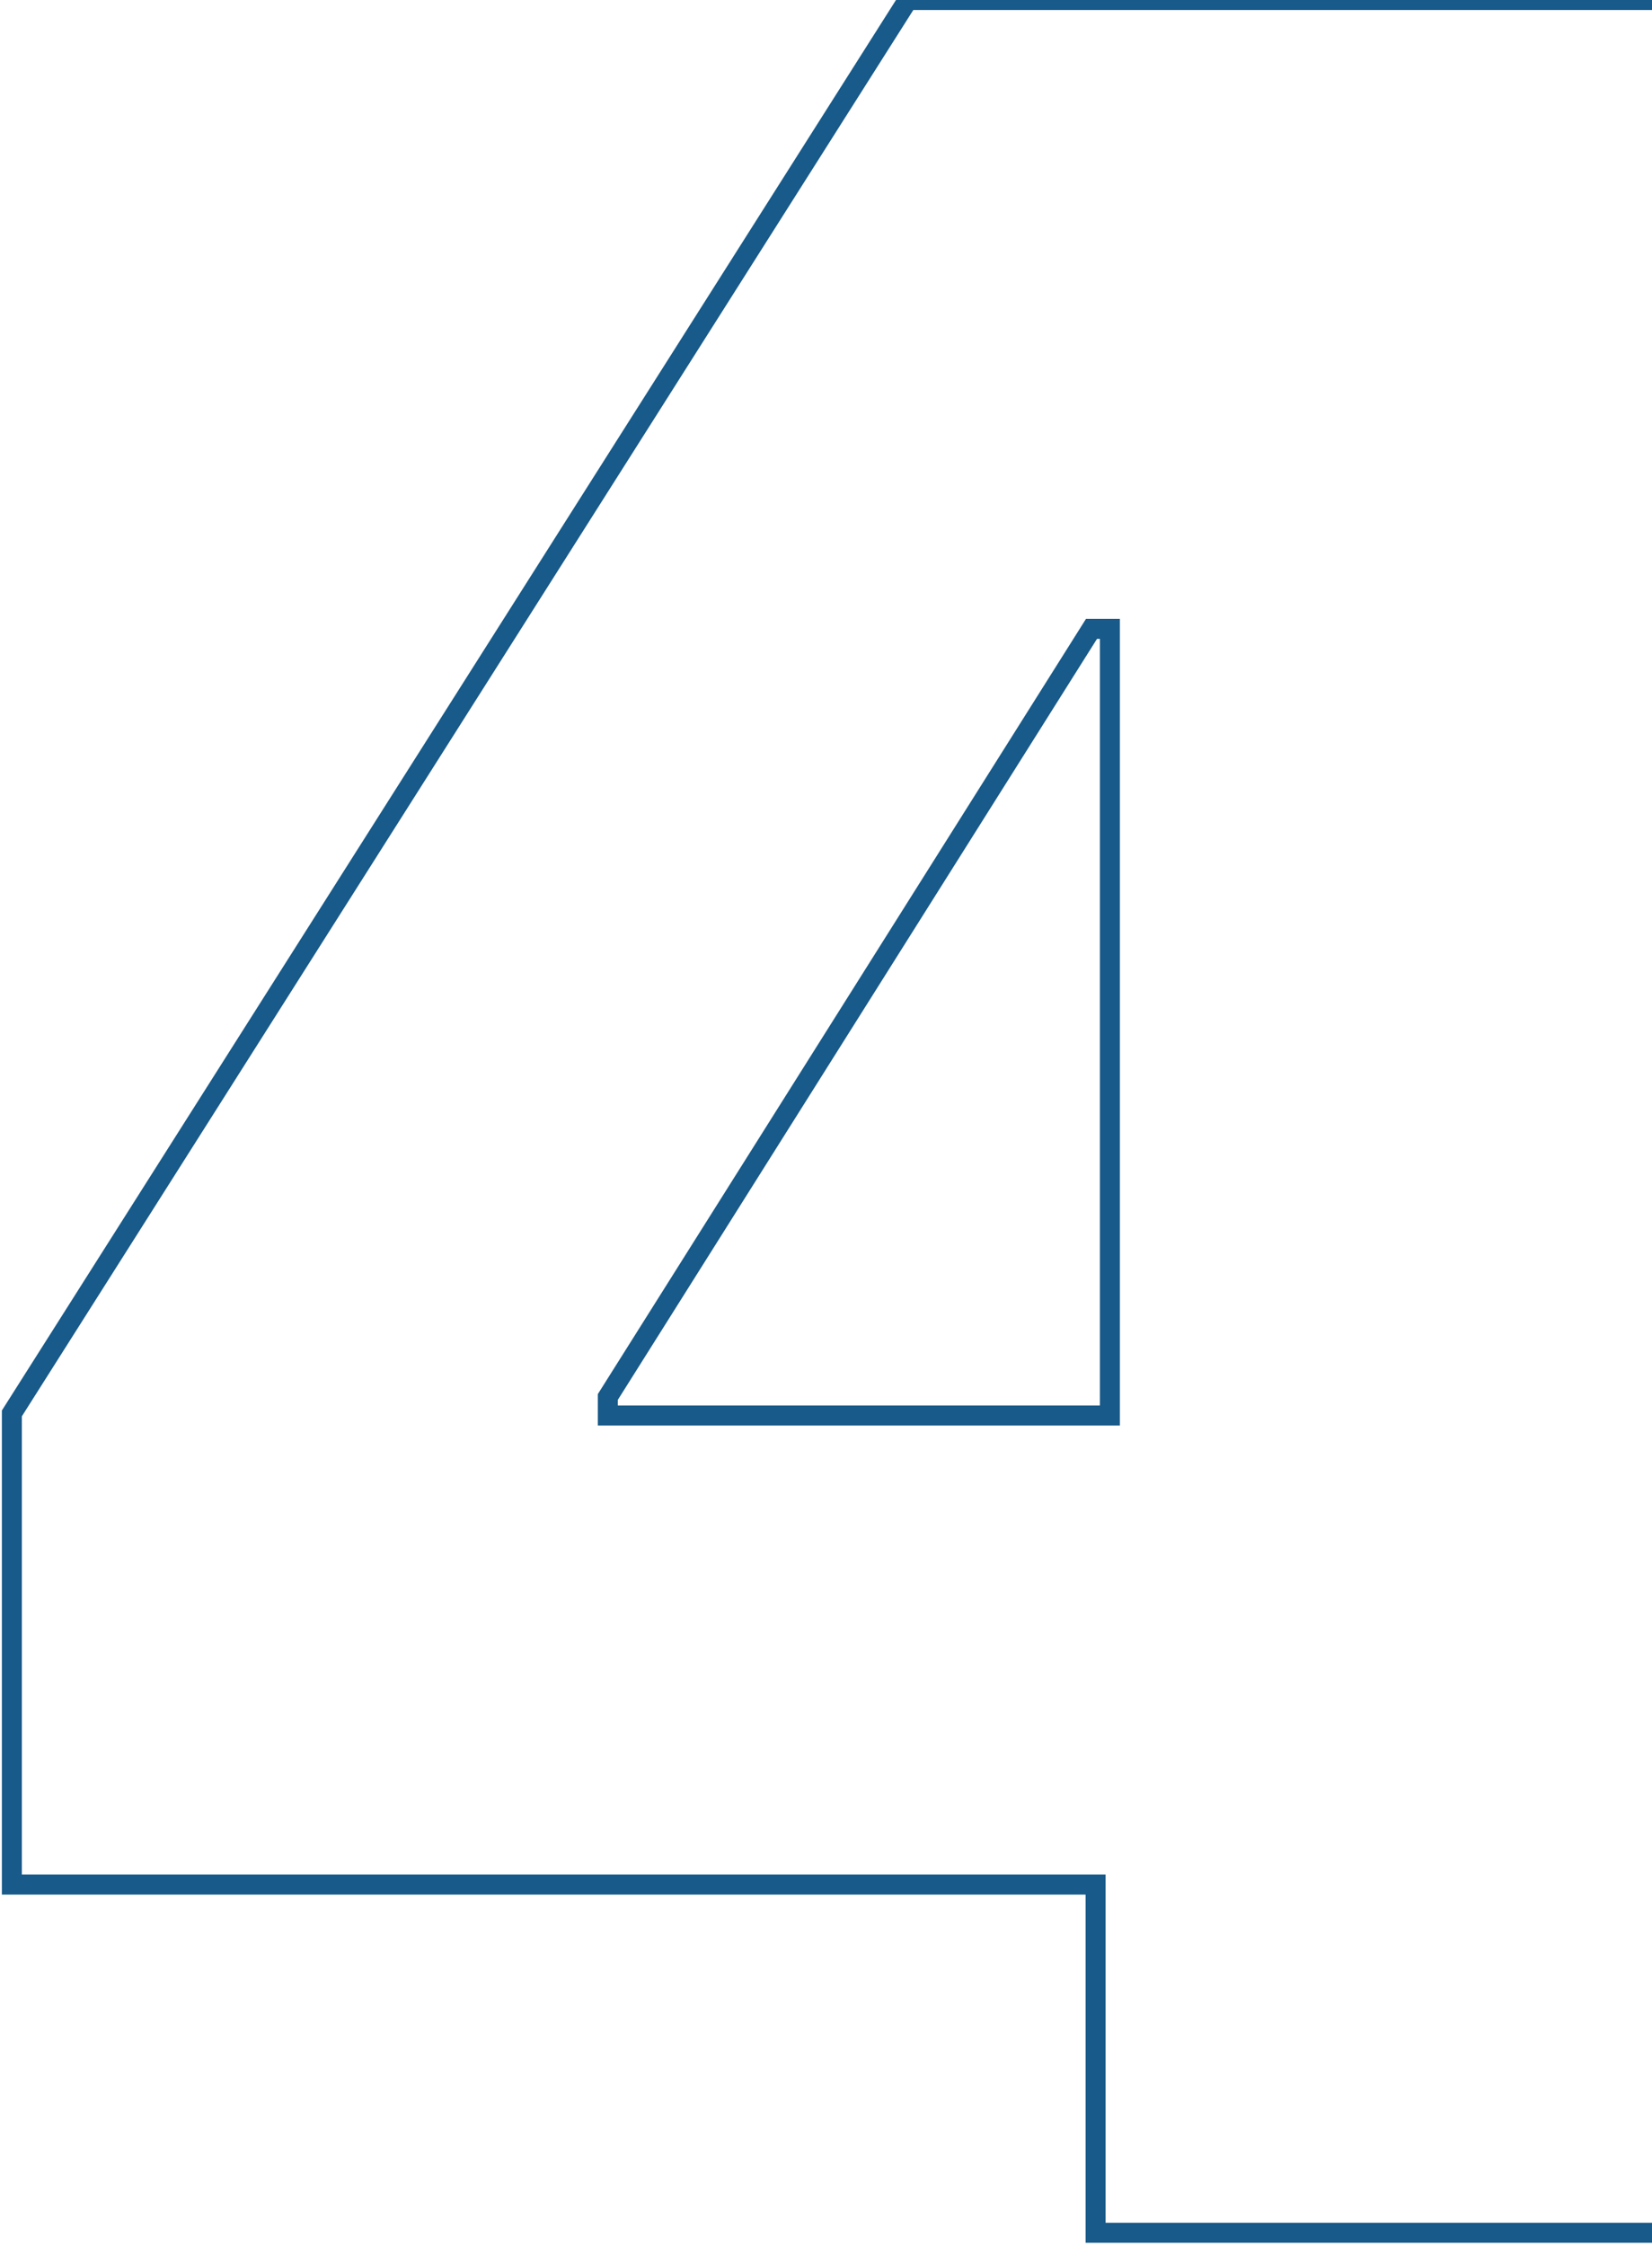 <svg width="248" height="337" viewBox="0 0 248 337" fill="none" xmlns="http://www.w3.org/2000/svg">
<path d="M289.781 212.064H251.177V0H200.317H166.309H136.283L1.781 212.064V282.752H164.471V335H251.177V282.752H289.781V212.064ZM91.245 209.605L163.858 94.353H166.615V212.372H91.245V209.605Z" stroke="#185A89" stroke-width="3" stroke-miterlimit="10"/>
</svg>

